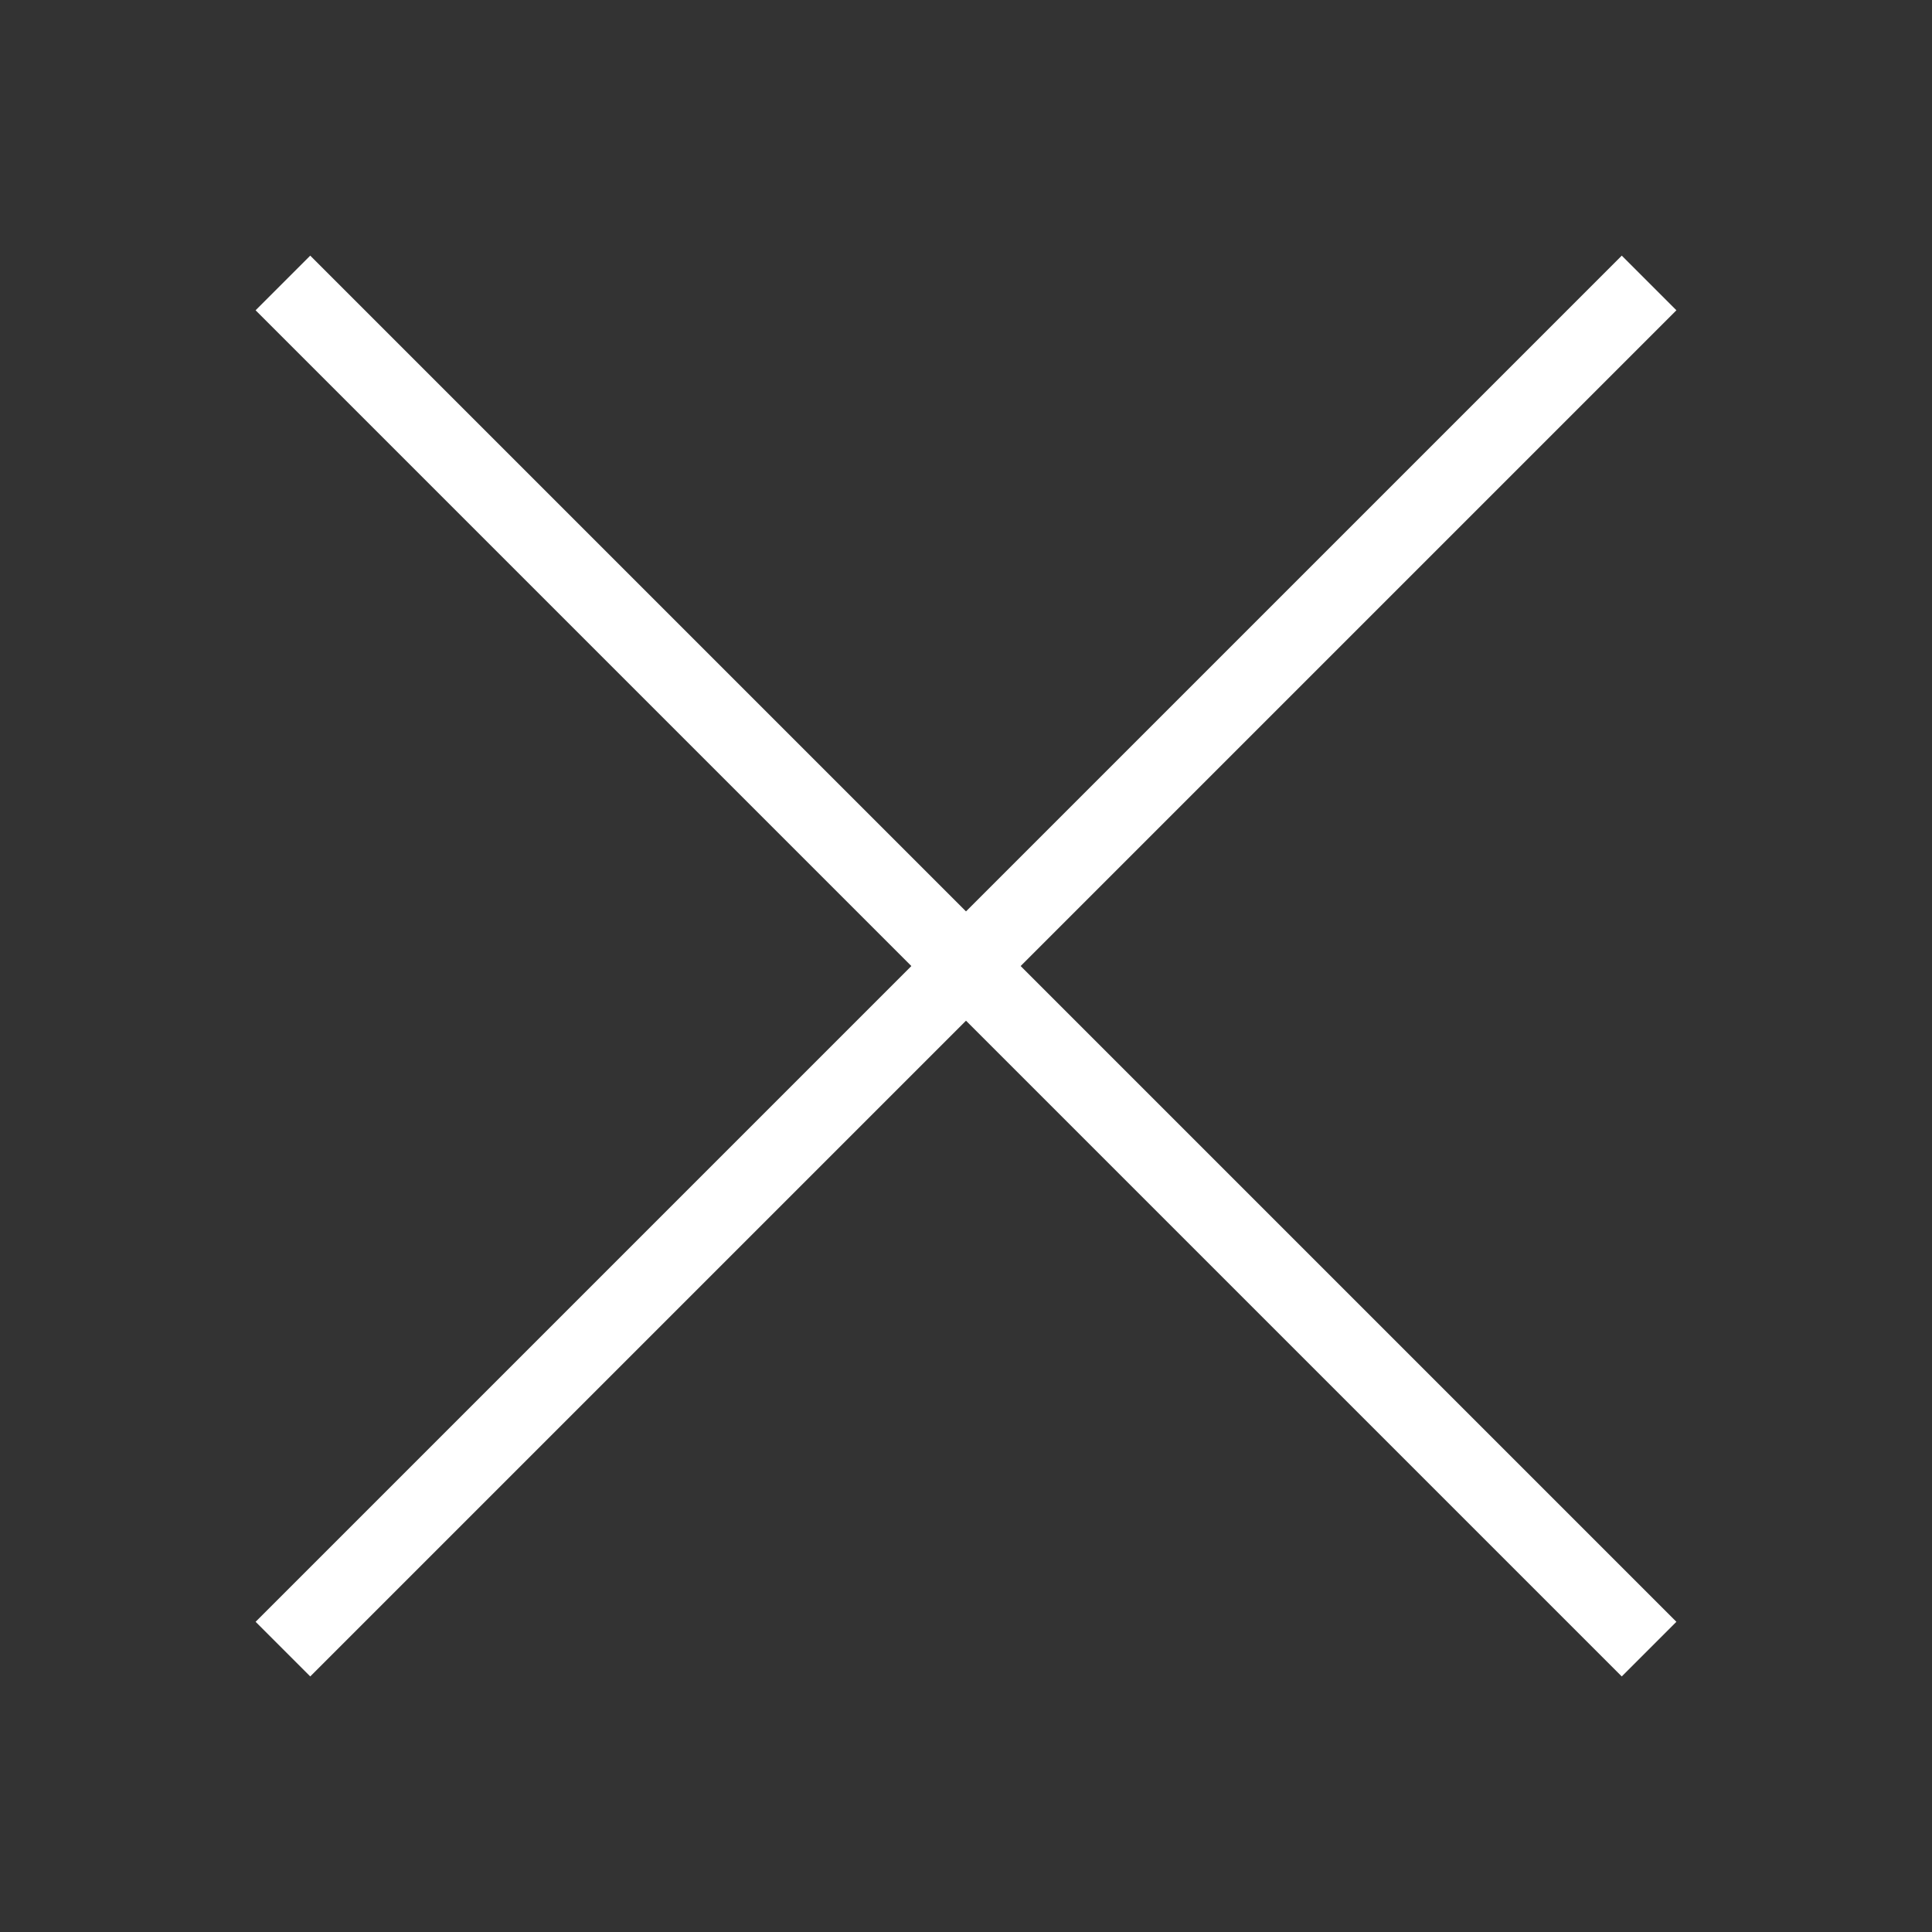 <?xml version="1.0" encoding="utf-8"?>
<!-- Generator: Adobe Illustrator 14.0.0, SVG Export Plug-In  -->
<!DOCTYPE svg PUBLIC "-//W3C//DTD SVG 1.1//EN" "http://www.w3.org/Graphics/SVG/1.1/DTD/svg11.dtd">
<svg version="1.1"
	 xmlns="http://www.w3.org/2000/svg" xmlns:xlink="http://www.w3.org/1999/xlink" xmlns:a="http://ns.adobe.com/AdobeSVGViewerExtensions/3.0/"
	 x="0px" y="0px" width="50px" height="50px" viewBox="-6.615 -6.616 50 50" enable-background="new -6.615 -6.616 50 50"
	 xml:space="preserve">
<rect x="-6.615" y="-6.616" width="50" height="50" fill="#333333" stroke="none"/>
<defs>
</defs>
<line fill="none" stroke="#FFFFFF" stroke-width="2" x1="0.707" y1="36.063" x2="36.063" y2="0.707"/>
<line fill="none" stroke="#FFFFFF" stroke-width="2" x1="0.707" y1="0.707" x2="36.063" y2="36.063"/>
</svg>
